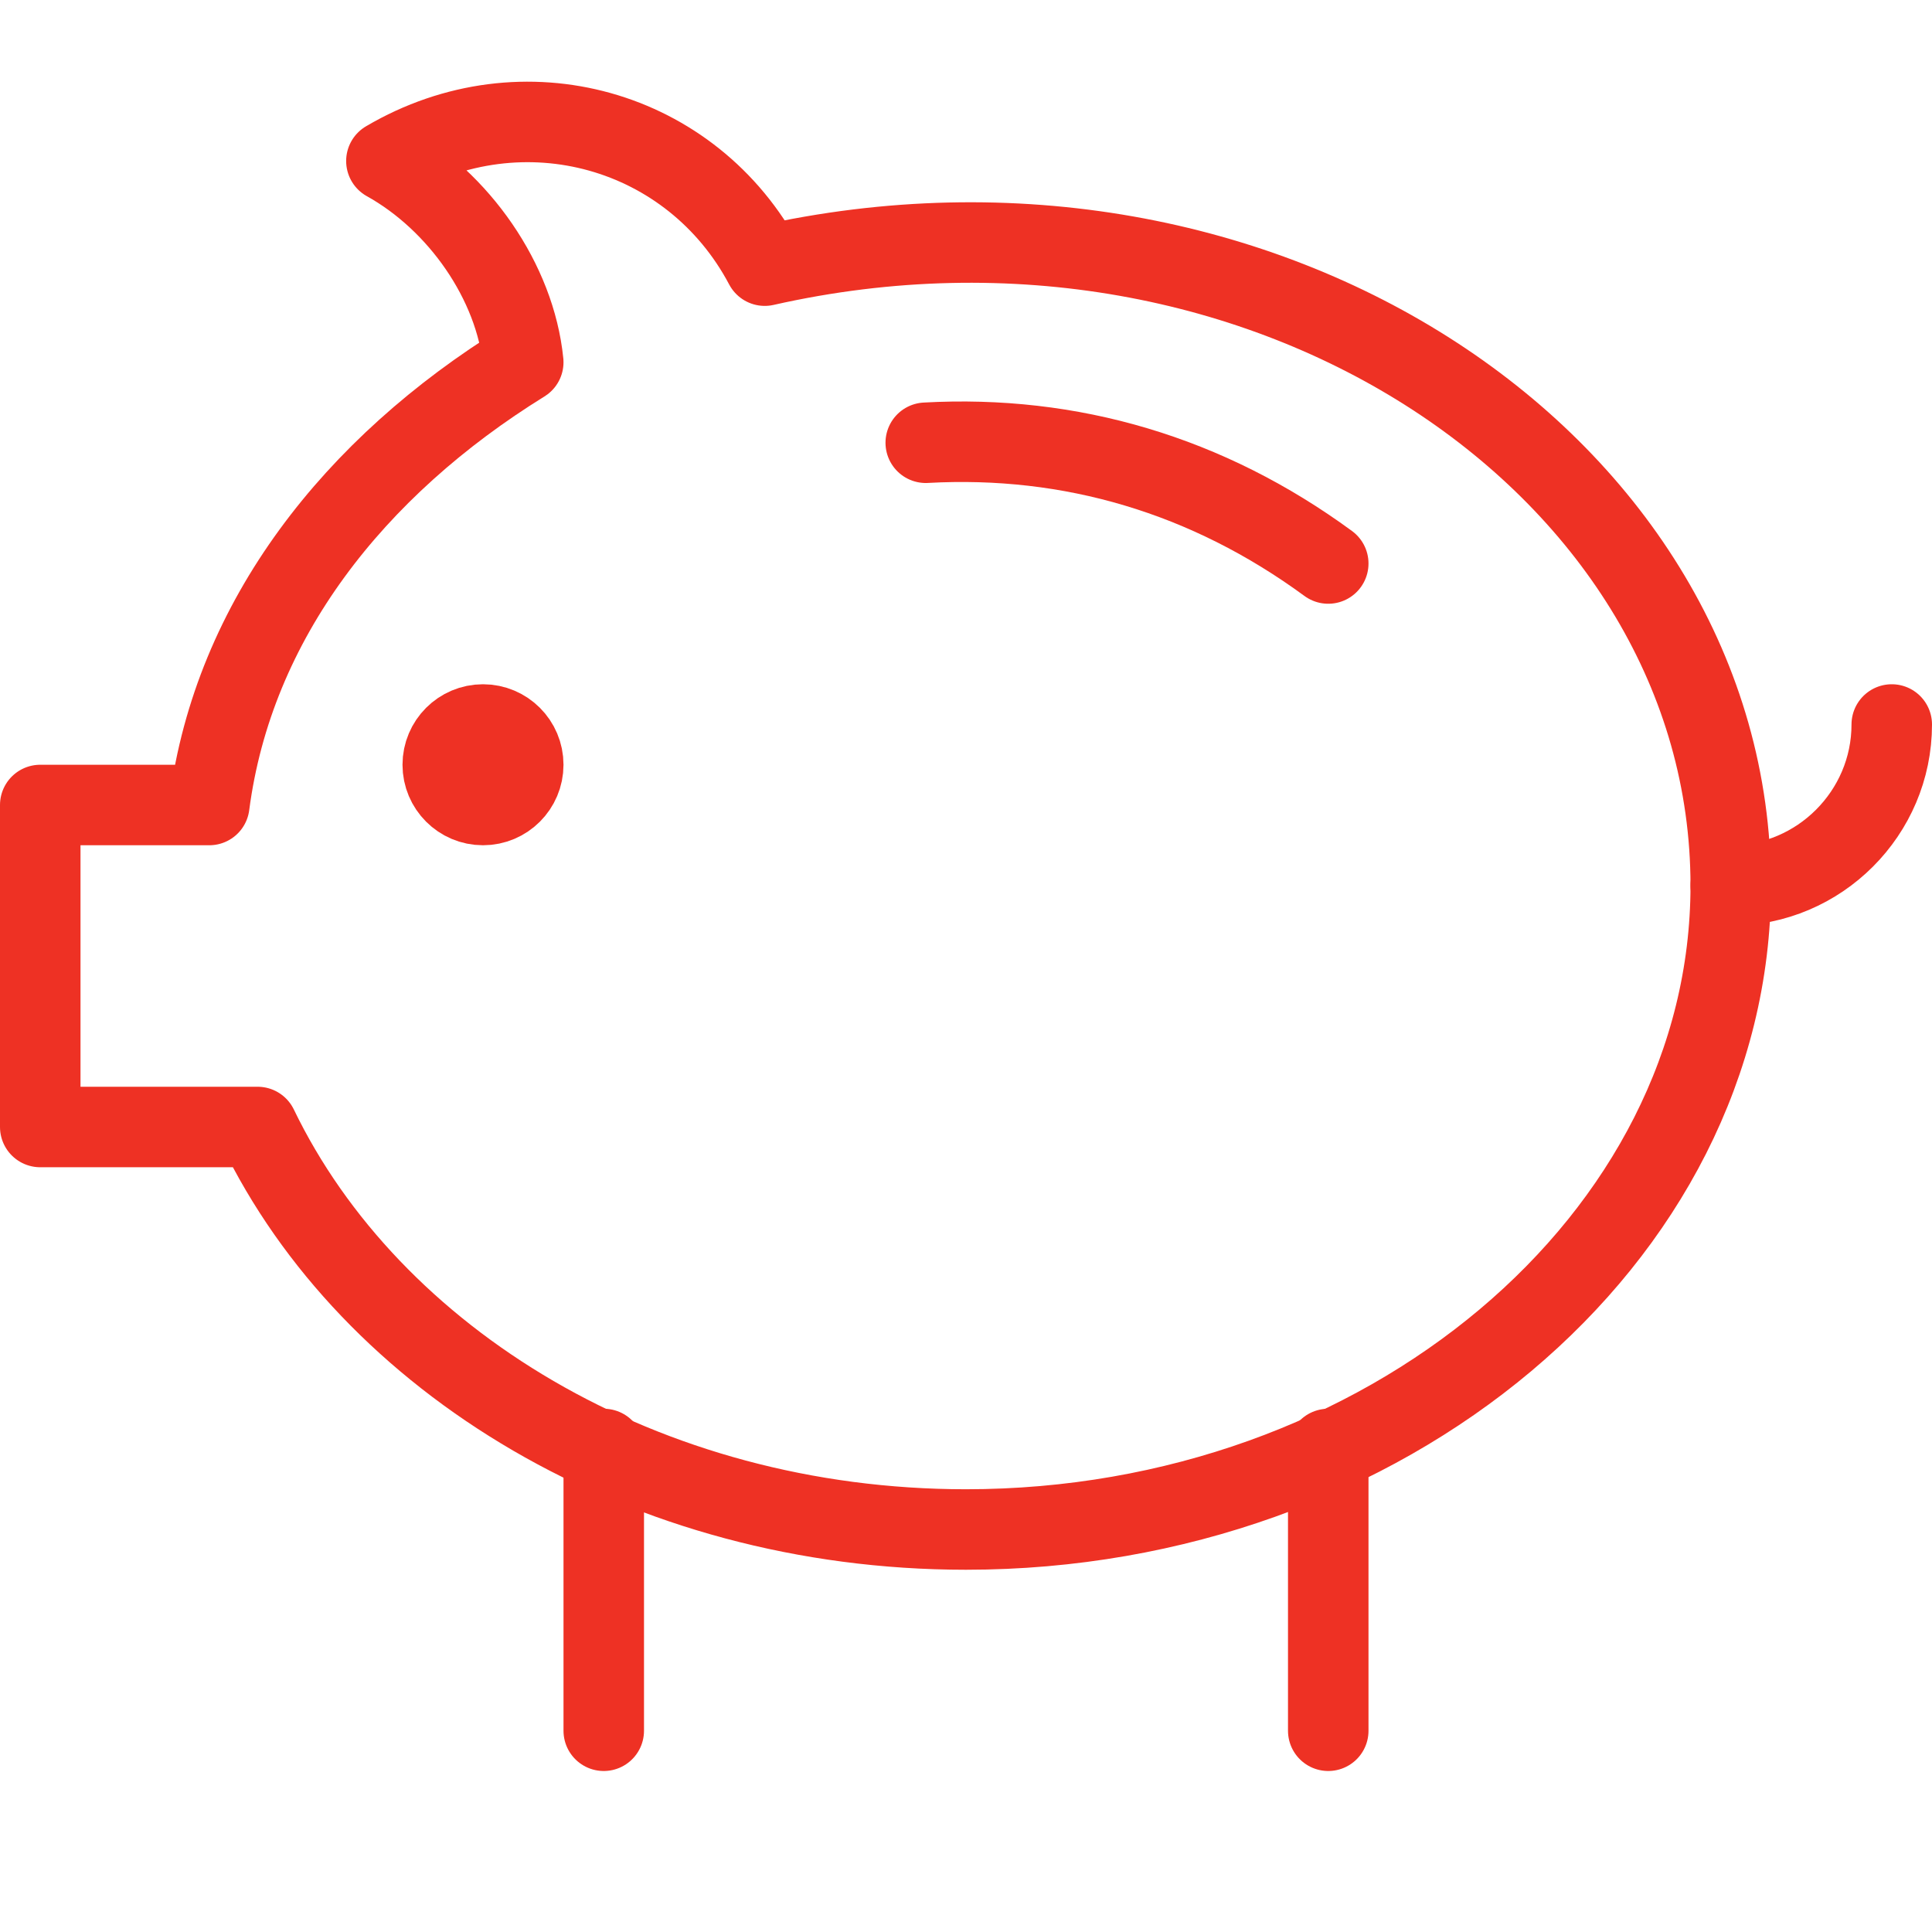 <?xml version="1.0" encoding="UTF-8"?> <svg xmlns="http://www.w3.org/2000/svg" width="24" height="24" viewBox="0 0 24 24" fill="none"><path d="M11.5 5.5C13.3 5.4 15 5.9 16.5 7" stroke="#EE3124" stroke-miterlimit="10" stroke-linecap="round" stroke-linejoin="round"></path><path d="M23.5 9C23.5 10.1 22.6 11 21.5 11" stroke="#EE3124" stroke-miterlimit="10" stroke-linecap="round" stroke-linejoin="round"></path><path d="M9.5 3.3C8.6 1.6 6.5 1 4.8 2C5.7 2.5 6.4 3.5 6.5 4.5C4.4 5.8 2.9 7.7 2.6 10H0.5V14H3.2C4.6 16.9 8 19 12 19C17.2 19 21.5 15.4 21.5 11C21.5 5.8 15.7 1.9 9.5 3.3Z" stroke="#EE3124" stroke-miterlimit="10" stroke-linecap="round" stroke-linejoin="round"></path><path d="M6 10C6.276 10 6.5 9.776 6.5 9.5C6.5 9.224 6.276 9 6 9C5.724 9 5.5 9.224 5.5 9.5C5.5 9.776 5.724 10 6 10Z" stroke="#EE3124" stroke-miterlimit="10" stroke-linecap="round" stroke-linejoin="round"></path><path d="M7.5 18V21.5" stroke="#EE3124" stroke-miterlimit="10" stroke-linecap="round" stroke-linejoin="round"></path><path d="M16.5 18V21.5" stroke="#EE3124" stroke-miterlimit="10" stroke-linecap="round" stroke-linejoin="round"></path></svg> 